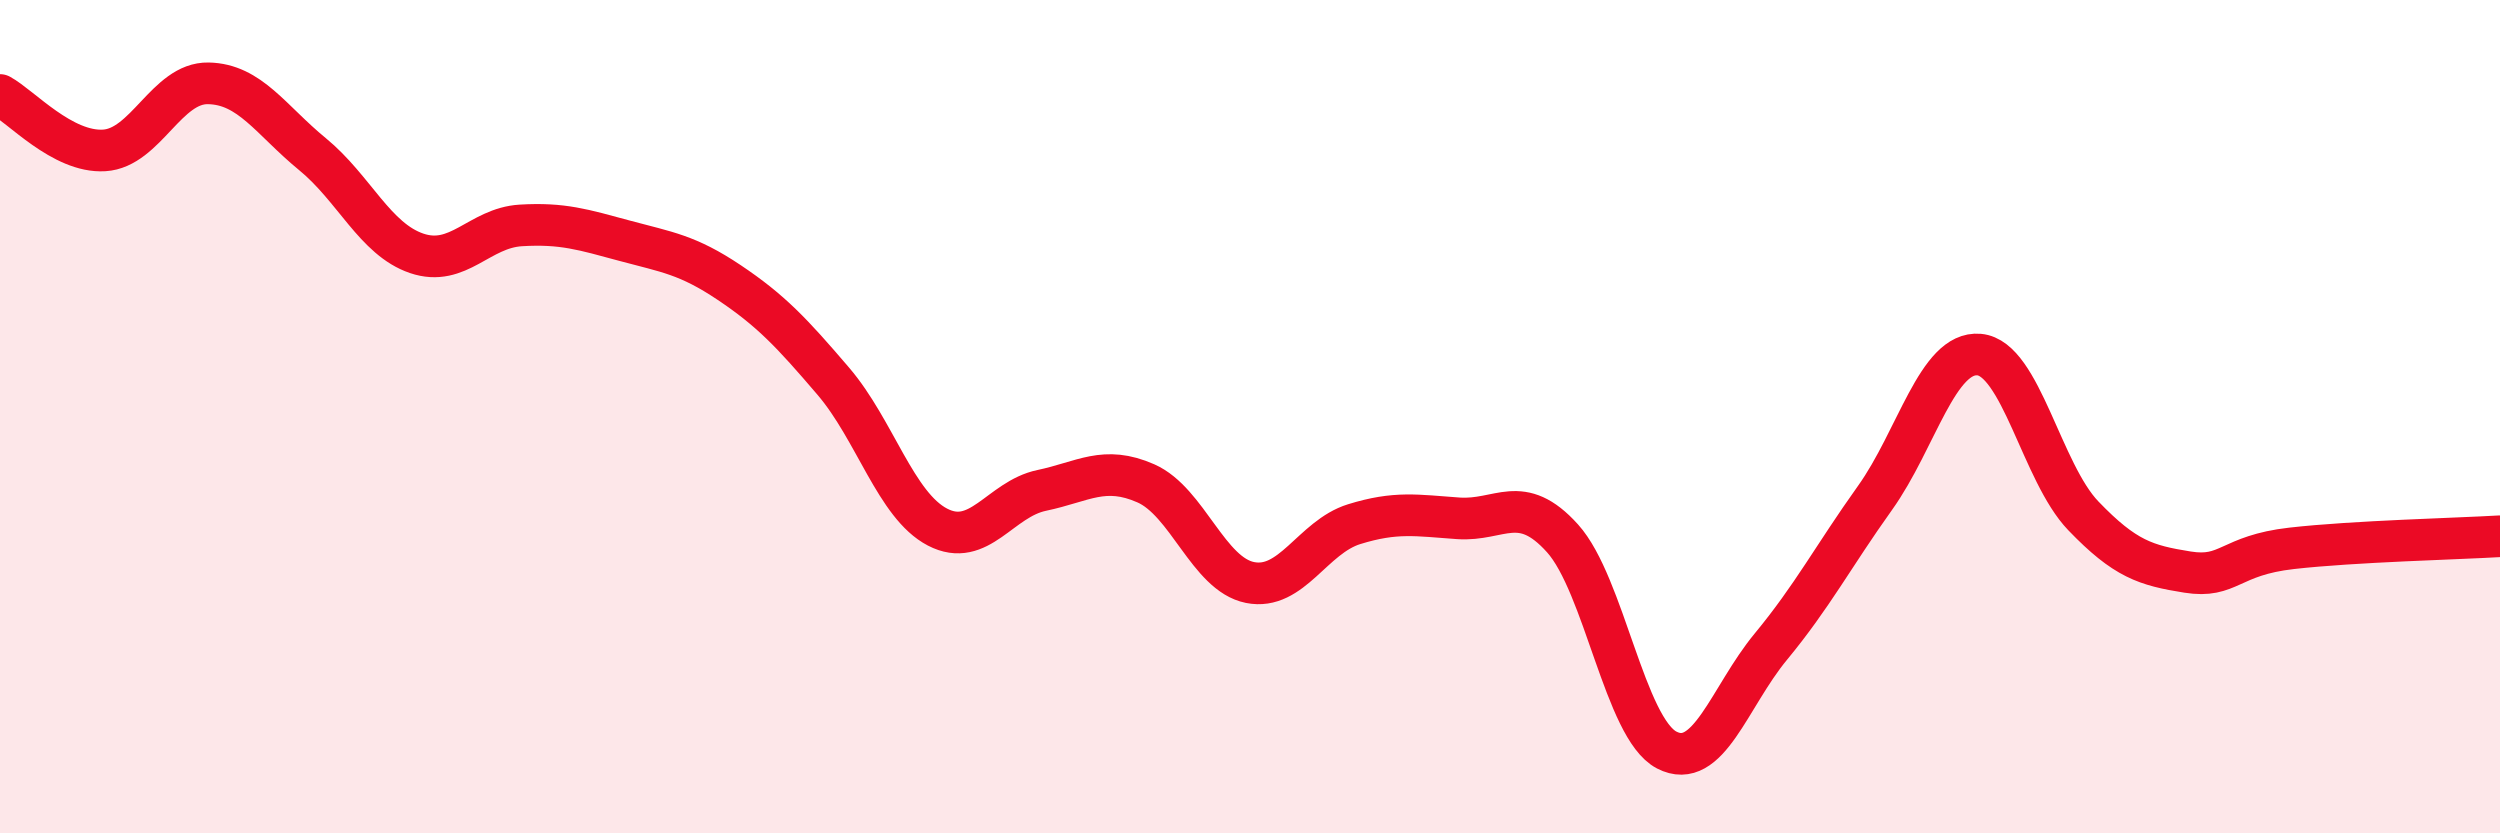 
    <svg width="60" height="20" viewBox="0 0 60 20" xmlns="http://www.w3.org/2000/svg">
      <path
        d="M 0,2.28 C 0.5,2.55 1.5,3.67 2.5,3.61 C 3.5,3.55 4,1.98 5,2 C 6,2.02 6.5,2.88 7.5,3.7 C 8.5,4.52 9,5.74 10,6.08 C 11,6.42 11.5,5.47 12.5,5.41 C 13.5,5.35 14,5.51 15,5.78 C 16,6.05 16.5,6.11 17.5,6.78 C 18.5,7.45 19,7.98 20,9.15 C 21,10.32 21.5,12.13 22.5,12.65 C 23.5,13.17 24,11.98 25,11.77 C 26,11.56 26.5,11.16 27.5,11.6 C 28.5,12.04 29,13.78 30,13.98 C 31,14.18 31.5,12.89 32.5,12.58 C 33.5,12.27 34,12.37 35,12.44 C 36,12.51 36.5,11.81 37.5,12.92 C 38.5,14.03 39,17.48 40,18 C 41,18.52 41.5,16.73 42.5,15.52 C 43.5,14.31 44,13.35 45,11.95 C 46,10.55 46.5,8.42 47.5,8.51 C 48.5,8.6 49,11.34 50,12.38 C 51,13.42 51.5,13.57 52.5,13.73 C 53.5,13.89 53.5,13.33 55,13.16 C 56.5,12.99 59,12.93 60,12.87L60 20L0 20Z"
        fill="#EB0A25"
        opacity="0.1"
        stroke-linecap="round"
        stroke-linejoin="round"
      />
      <path
        d="M 0,2.28 C 0.5,2.55 1.5,3.67 2.5,3.61 C 3.5,3.55 4,1.98 5,2 C 6,2.02 6.5,2.88 7.5,3.7 C 8.5,4.52 9,5.74 10,6.08 C 11,6.42 11.5,5.47 12.5,5.41 C 13.5,5.35 14,5.51 15,5.78 C 16,6.05 16.5,6.11 17.5,6.78 C 18.5,7.45 19,7.98 20,9.15 C 21,10.32 21.5,12.13 22.5,12.65 C 23.5,13.17 24,11.98 25,11.77 C 26,11.56 26.5,11.16 27.5,11.6 C 28.5,12.04 29,13.78 30,13.98 C 31,14.18 31.5,12.89 32.5,12.58 C 33.5,12.27 34,12.37 35,12.44 C 36,12.51 36.5,11.81 37.5,12.92 C 38.5,14.03 39,17.48 40,18 C 41,18.52 41.5,16.73 42.5,15.52 C 43.5,14.31 44,13.35 45,11.95 C 46,10.55 46.5,8.42 47.5,8.51 C 48.5,8.6 49,11.34 50,12.38 C 51,13.42 51.5,13.57 52.5,13.73 C 53.5,13.89 53.5,13.33 55,13.16 C 56.5,12.99 59,12.93 60,12.87"
        stroke="#EB0A25"
        stroke-width="1"
        fill="none"
        stroke-linecap="round"
        stroke-linejoin="round"
      />
    </svg>
  